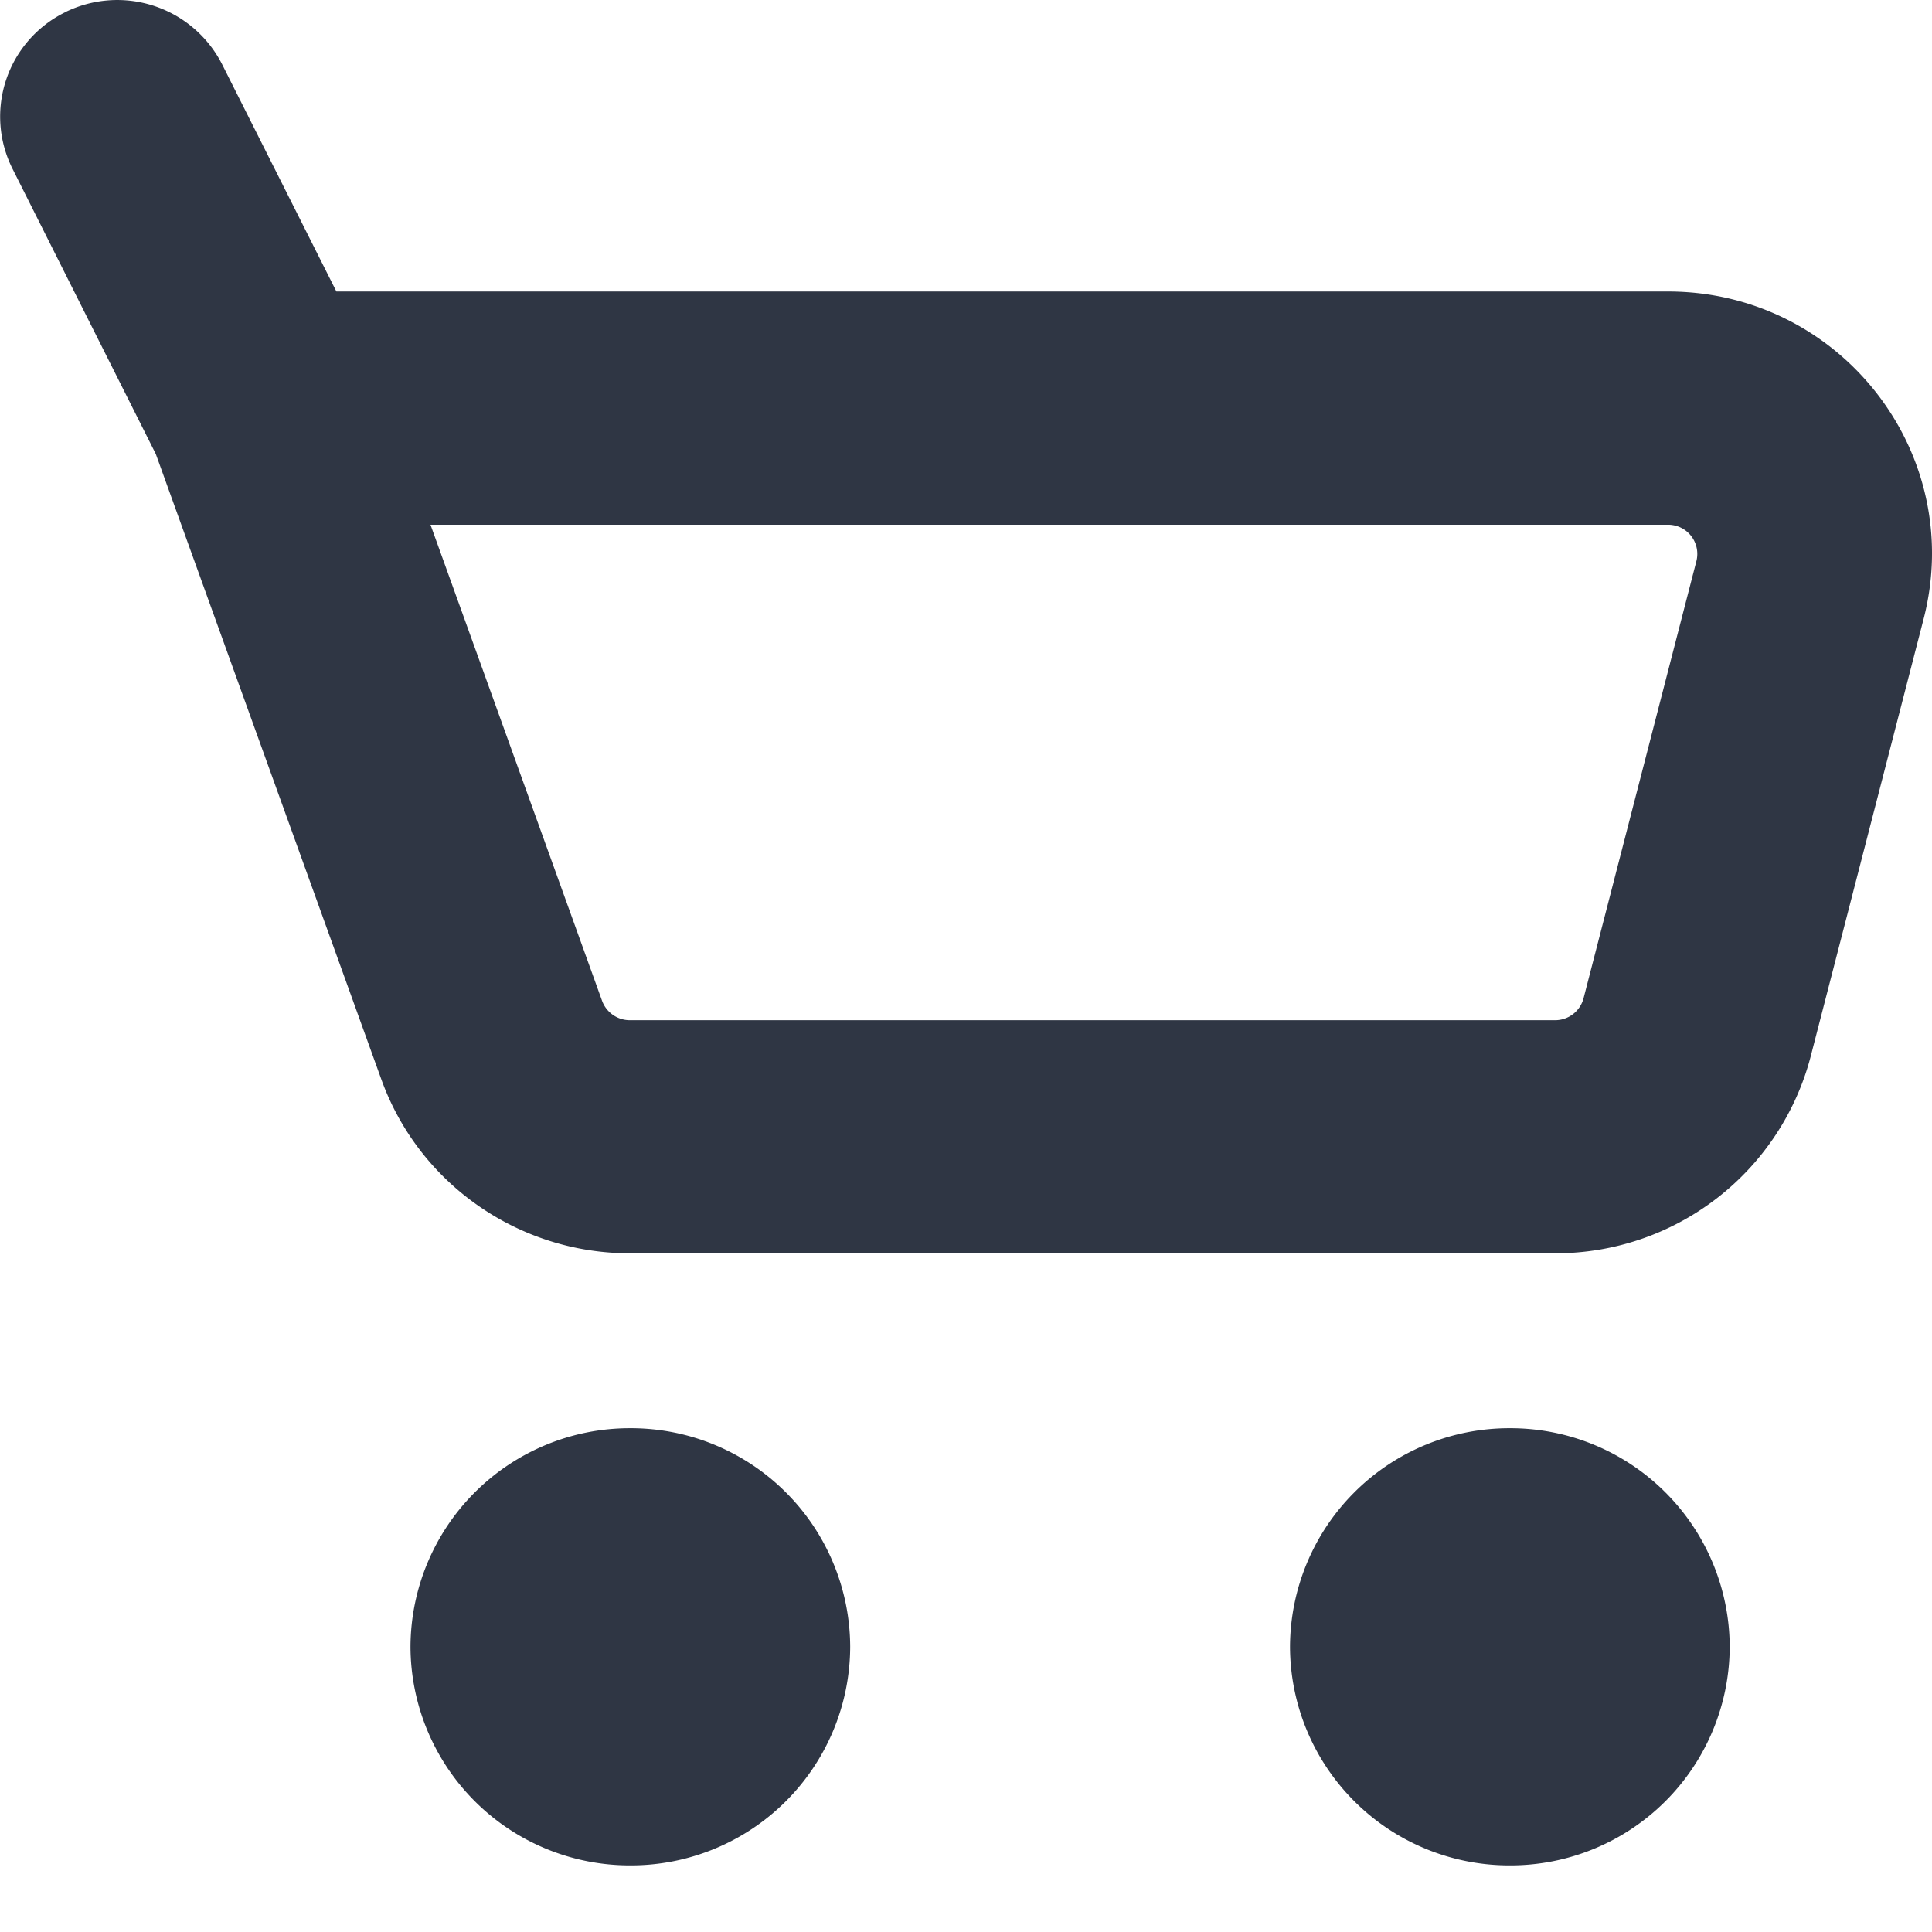 <svg width="17" height="17" fill="none" xmlns="http://www.w3.org/2000/svg"><path fill-rule="evenodd" clip-rule="evenodd" d="M.57.109a1.035 1.035 0 011.385.458L2.96 2.565h11.717c1.517 0 2.626 1.421 2.249 2.882l-.993 3.847a2.32 2.32 0 01-2.249 1.734H5.542c-.98 0-1.855-.612-2.186-1.529L1.371 3.995.11 1.485A1.023 1.023 0 01.571.109zm3.218 4.508l1.51 4.19c.038.102.135.17.244.17h8.142c.118 0 .22-.08.25-.193l.993-3.847a.257.257 0 00-.25-.32H3.788z" fill="#2F3644"/><path d="M15.22 14.49a1.93 1.93 0 01-1.934 1.924 1.93 1.93 0 01-1.935-1.924 1.93 1.93 0 011.934-1.923 1.93 1.93 0 011.935 1.923zM7.481 14.49a1.93 1.93 0 01-1.934 1.924 1.93 1.93 0 01-1.935-1.924 1.93 1.93 0 011.934-1.923 1.93 1.93 0 011.935 1.923z" fill="#2F3644"/></svg>

